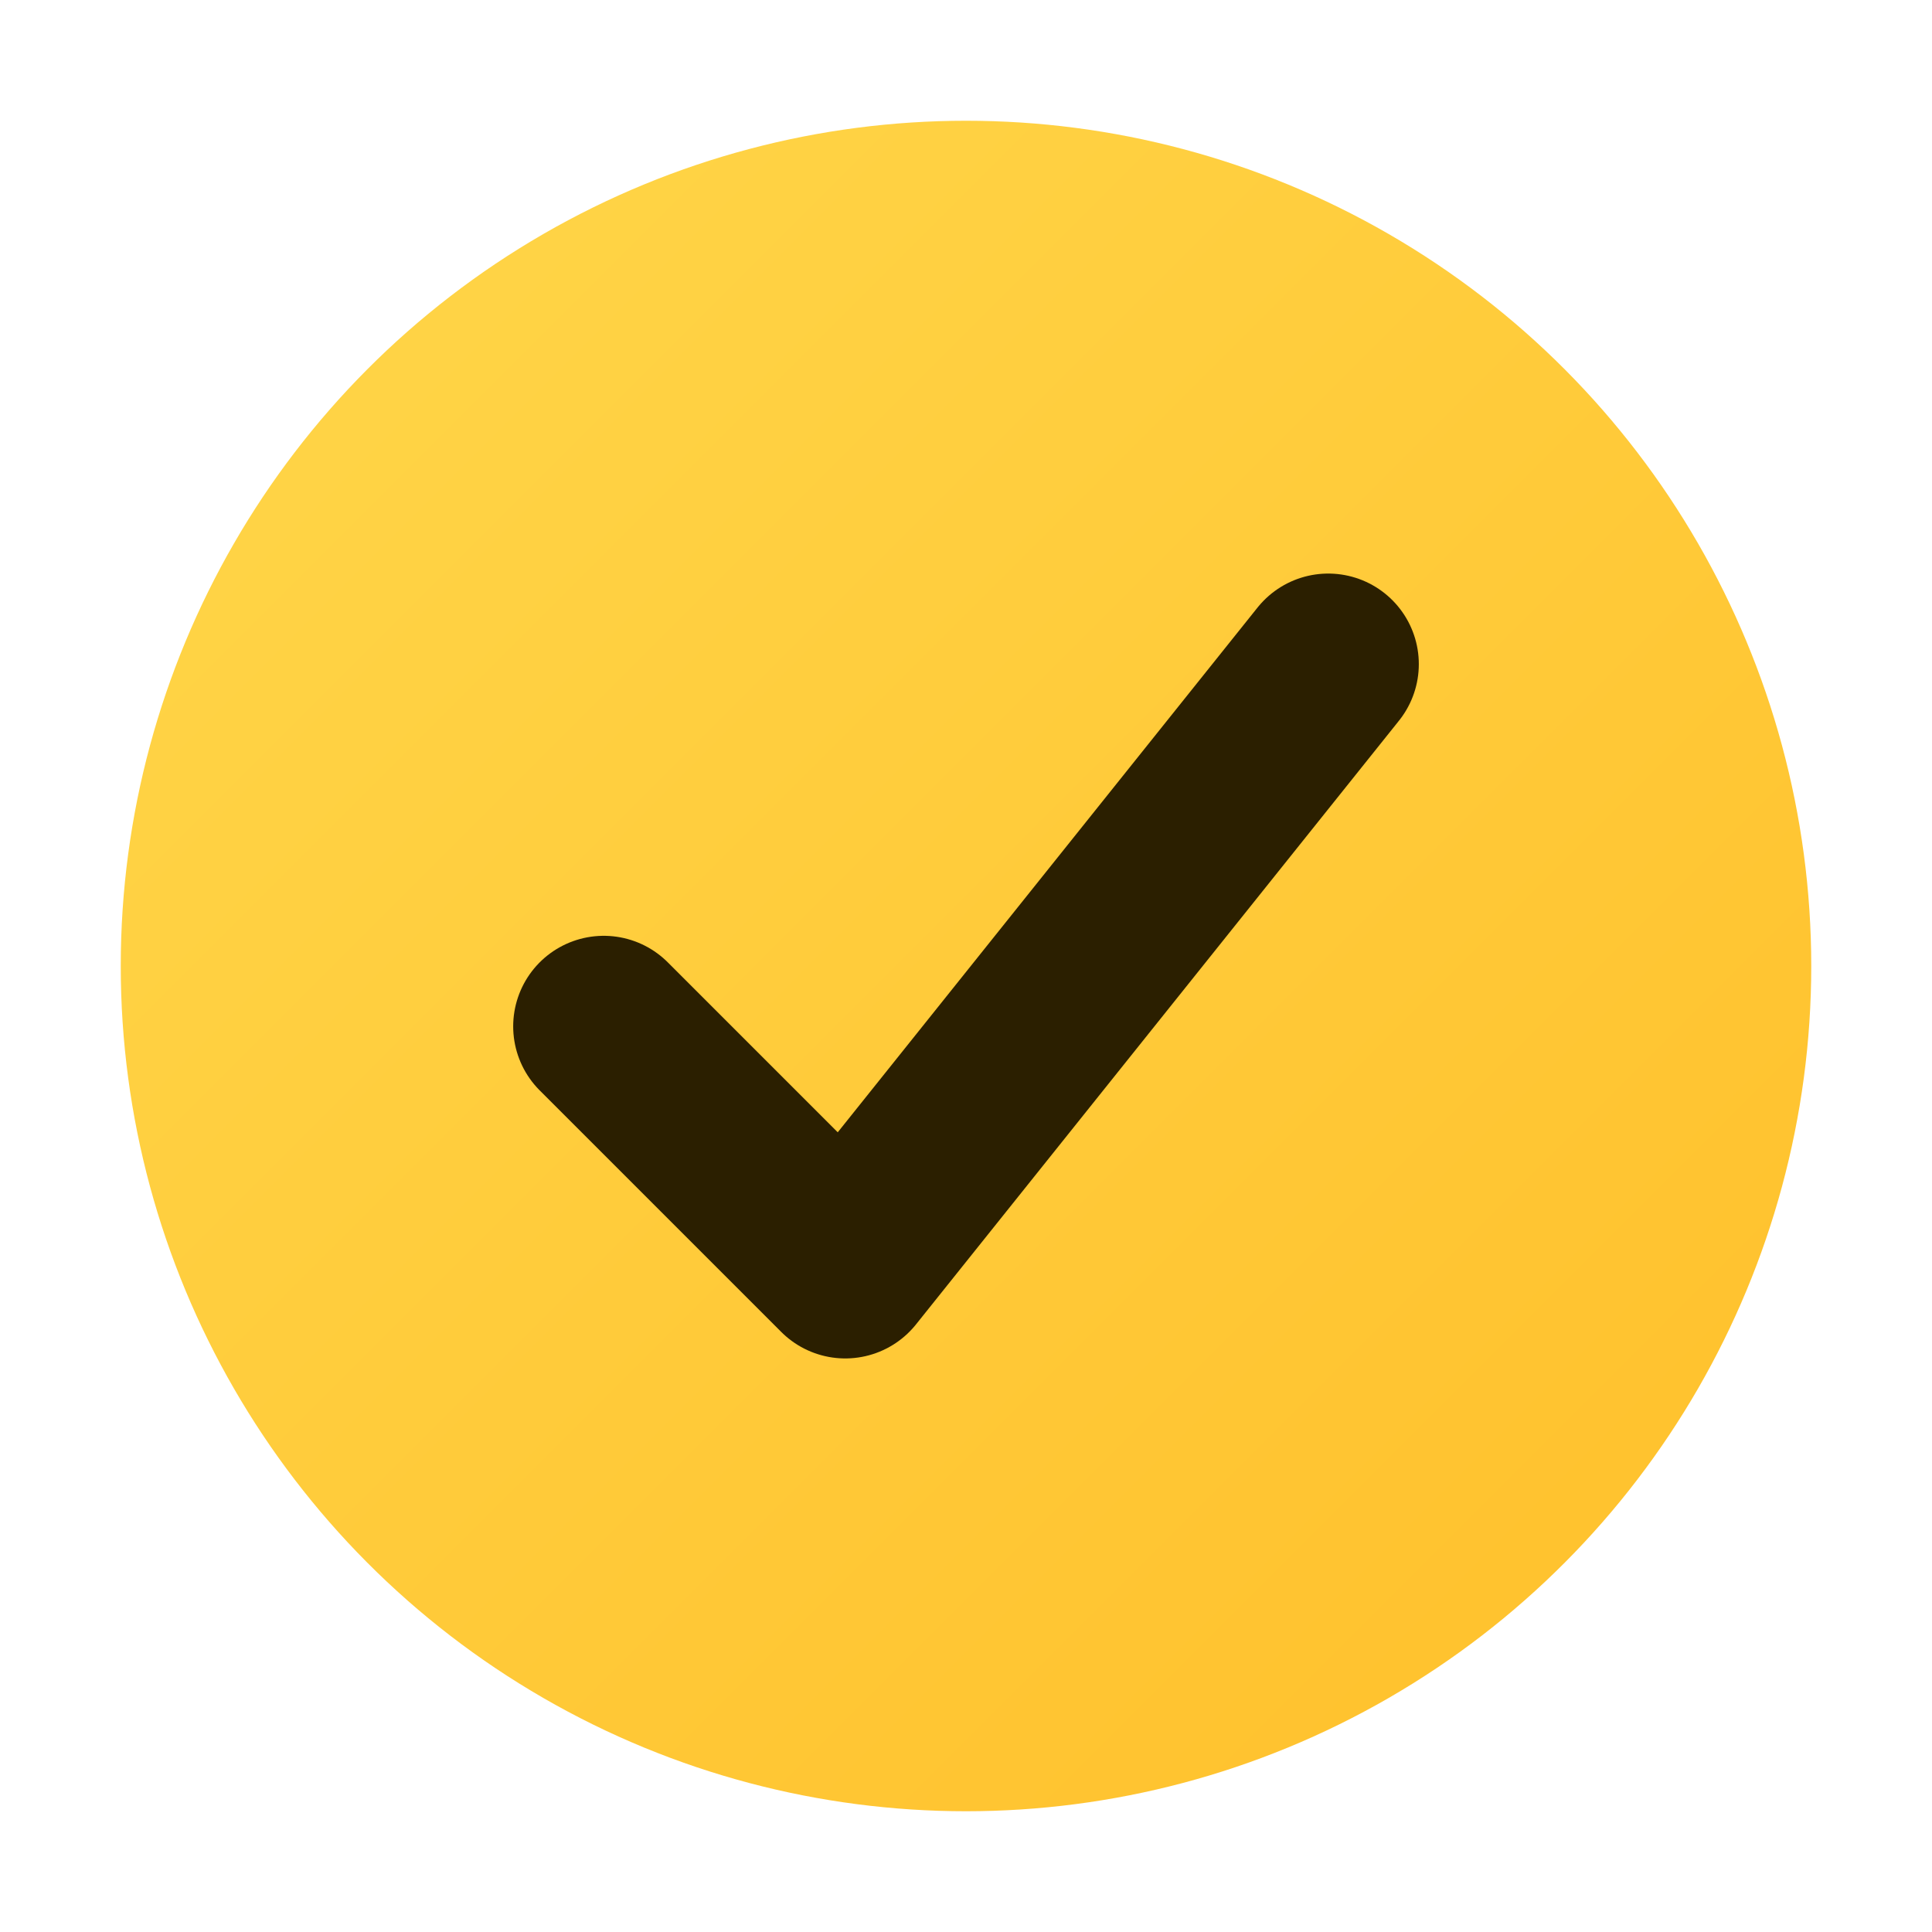 <svg xmlns="http://www.w3.org/2000/svg" viewBox="0 0 64 64">
  <defs><linearGradient id="g" x1="0" y1="0" x2="1" y2="1"><stop offset="0" stop-color="#ffd74a"/><stop offset="1" stop-color="#ffbf2a"/></linearGradient></defs>
  <circle cx="32" cy="32" r="28" fill="url(#g)"/>
  <path d="M20 34l8 8 16-20" fill="none" stroke="#2b1f00" stroke-width="6" stroke-linecap="round" stroke-linejoin="round"/>
</svg>